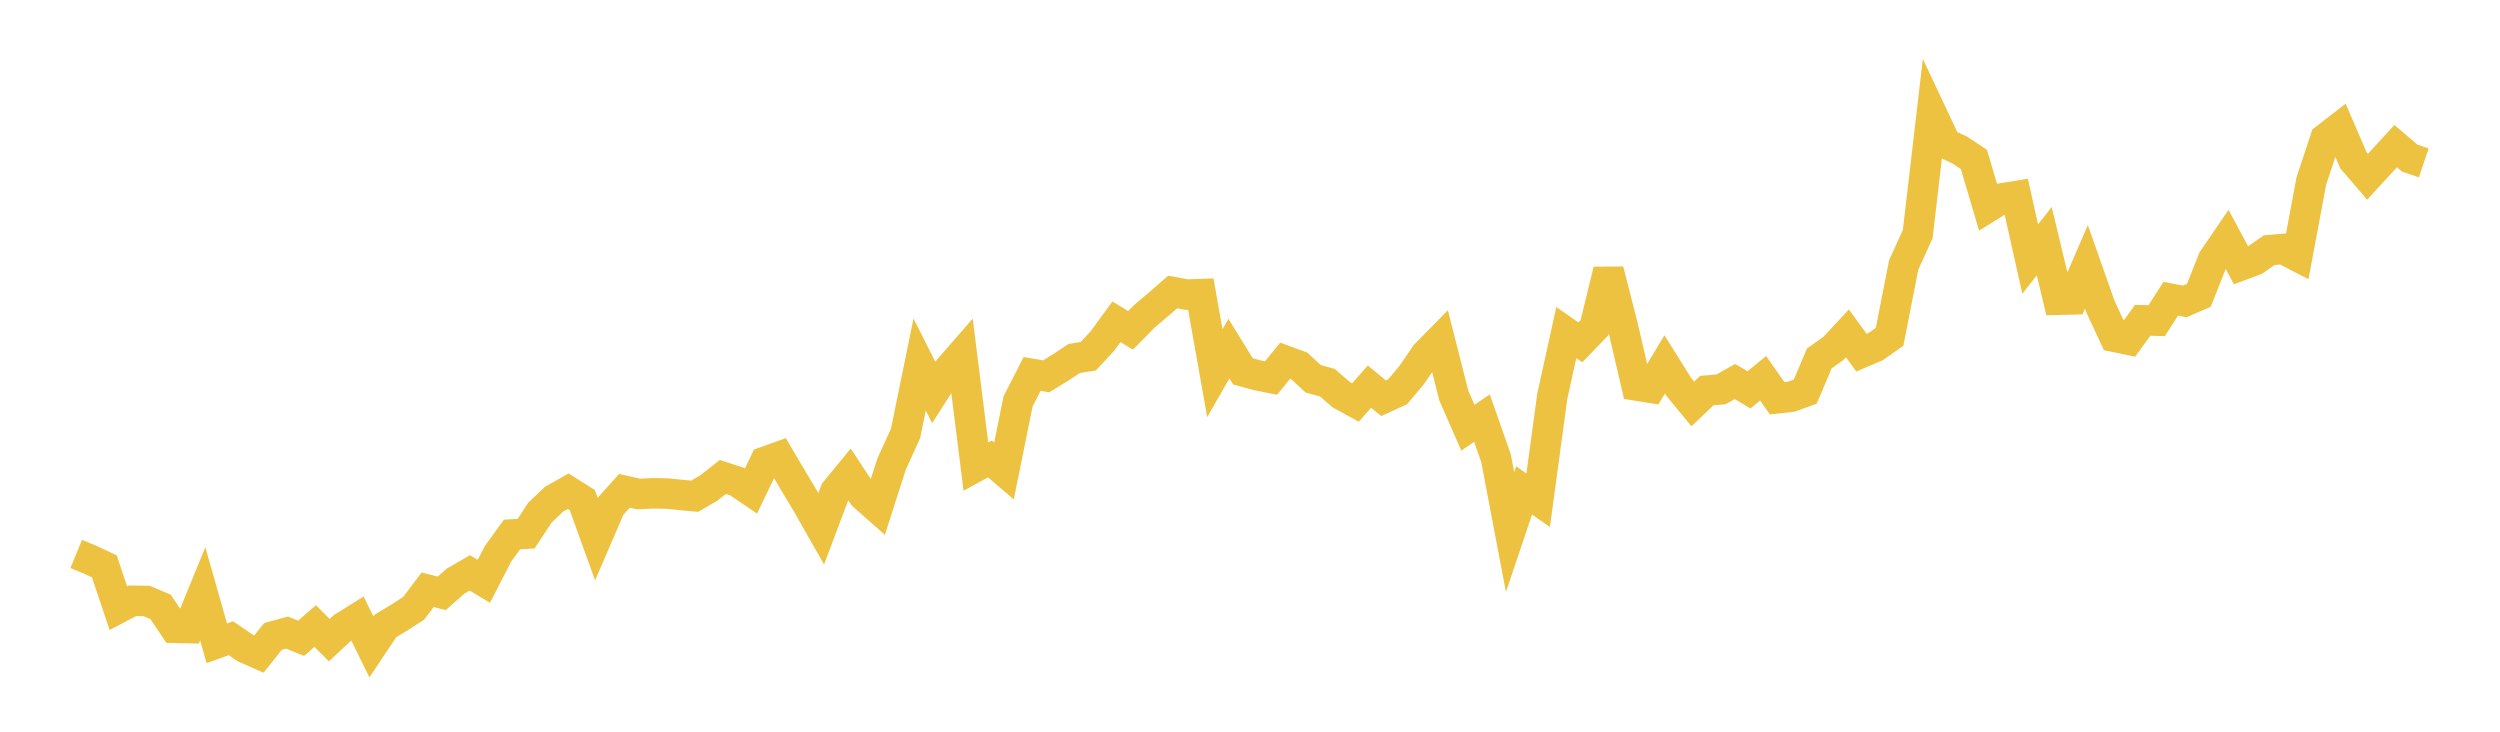 <svg width="164" height="48" xmlns="http://www.w3.org/2000/svg" xmlns:xlink="http://www.w3.org/1999/xlink"><path fill="none" stroke="rgb(237,194,64)" stroke-width="2" d="M5,36.339L5.922,36.721L6.844,37.154L7.766,39.896L8.689,39.41L9.611,39.423L10.533,39.81L11.455,41.183L12.377,41.203L13.299,38.951L14.222,42.197L15.144,41.866L16.066,42.497L16.988,42.904L17.91,41.748L18.832,41.497L19.754,41.871L20.677,41.066L21.599,41.996L22.521,41.138L23.443,40.563L24.365,42.438L25.287,41.058L26.21,40.503L27.132,39.907L28.054,38.687L28.976,38.923L29.898,38.113L30.82,37.581L31.743,38.136L32.665,36.335L33.587,35.061L34.509,35.009L35.431,33.616L36.353,32.743L37.275,32.224L38.198,32.807L39.12,35.357L40.042,33.221L40.964,32.194L41.886,32.407L42.808,32.362L43.731,32.375L44.653,32.467L45.575,32.553L46.497,32.011L47.419,31.289L48.341,31.588L49.263,32.213L50.186,30.29L51.108,29.961L52.03,31.524L52.952,33.064L53.874,34.684L54.796,32.232L55.719,31.107L56.641,32.508L57.563,33.323L58.485,30.454L59.407,28.421L60.329,23.914L61.251,25.744L62.174,24.302L63.096,23.244L64.018,30.611L64.94,30.106L65.862,30.895L66.784,26.336L67.707,24.529L68.629,24.686L69.551,24.122L70.473,23.515L71.395,23.369L72.317,22.368L73.24,21.109L74.162,21.671L75.084,20.738L76.006,19.957L76.928,19.154L77.85,19.325L78.772,19.292L79.695,24.479L80.617,22.87L81.539,24.362L82.461,24.614L83.383,24.798L84.305,23.661L85.228,24L86.15,24.851L87.072,25.102L87.994,25.899L88.916,26.405L89.838,25.362L90.76,26.124L91.683,25.703L92.605,24.602L93.527,23.256L94.449,22.319L95.371,25.954L96.293,28.056L97.216,27.429L98.138,30.053L99.06,34.904L99.982,32.17L100.904,32.813L101.826,26.014L102.749,21.816L103.671,22.458L104.593,21.504L105.515,17.728L106.437,21.336L107.359,25.29L108.281,25.438L109.204,23.904L110.126,25.378L111.048,26.5L111.97,25.621L112.892,25.543L113.814,25.028L114.737,25.574L115.659,24.812L116.581,26.129L117.503,26.026L118.425,25.69L119.347,23.513L120.269,22.857L121.192,21.867L122.114,23.138L123.036,22.743L123.958,22.093L124.88,17.387L125.802,15.359L126.725,7.456L127.647,9.415L128.569,9.845L129.491,10.463L130.413,13.587L131.335,13.013L132.257,12.863L133.18,16.995L134.102,15.82L135.024,19.662L135.946,19.641L136.868,17.504L137.79,20.117L138.713,22.097L139.635,22.287L140.557,21.012L141.479,21.035L142.401,19.597L143.323,19.771L144.246,19.374L145.168,17.042L146.09,15.689L147.012,17.406L147.934,17.061L148.856,16.411L149.778,16.332L150.701,16.809L151.623,11.876L152.545,9.093L153.467,8.38L154.389,10.521L155.311,11.592L156.234,10.59L157.156,9.585L158.078,10.374L159,10.685"></path></svg>